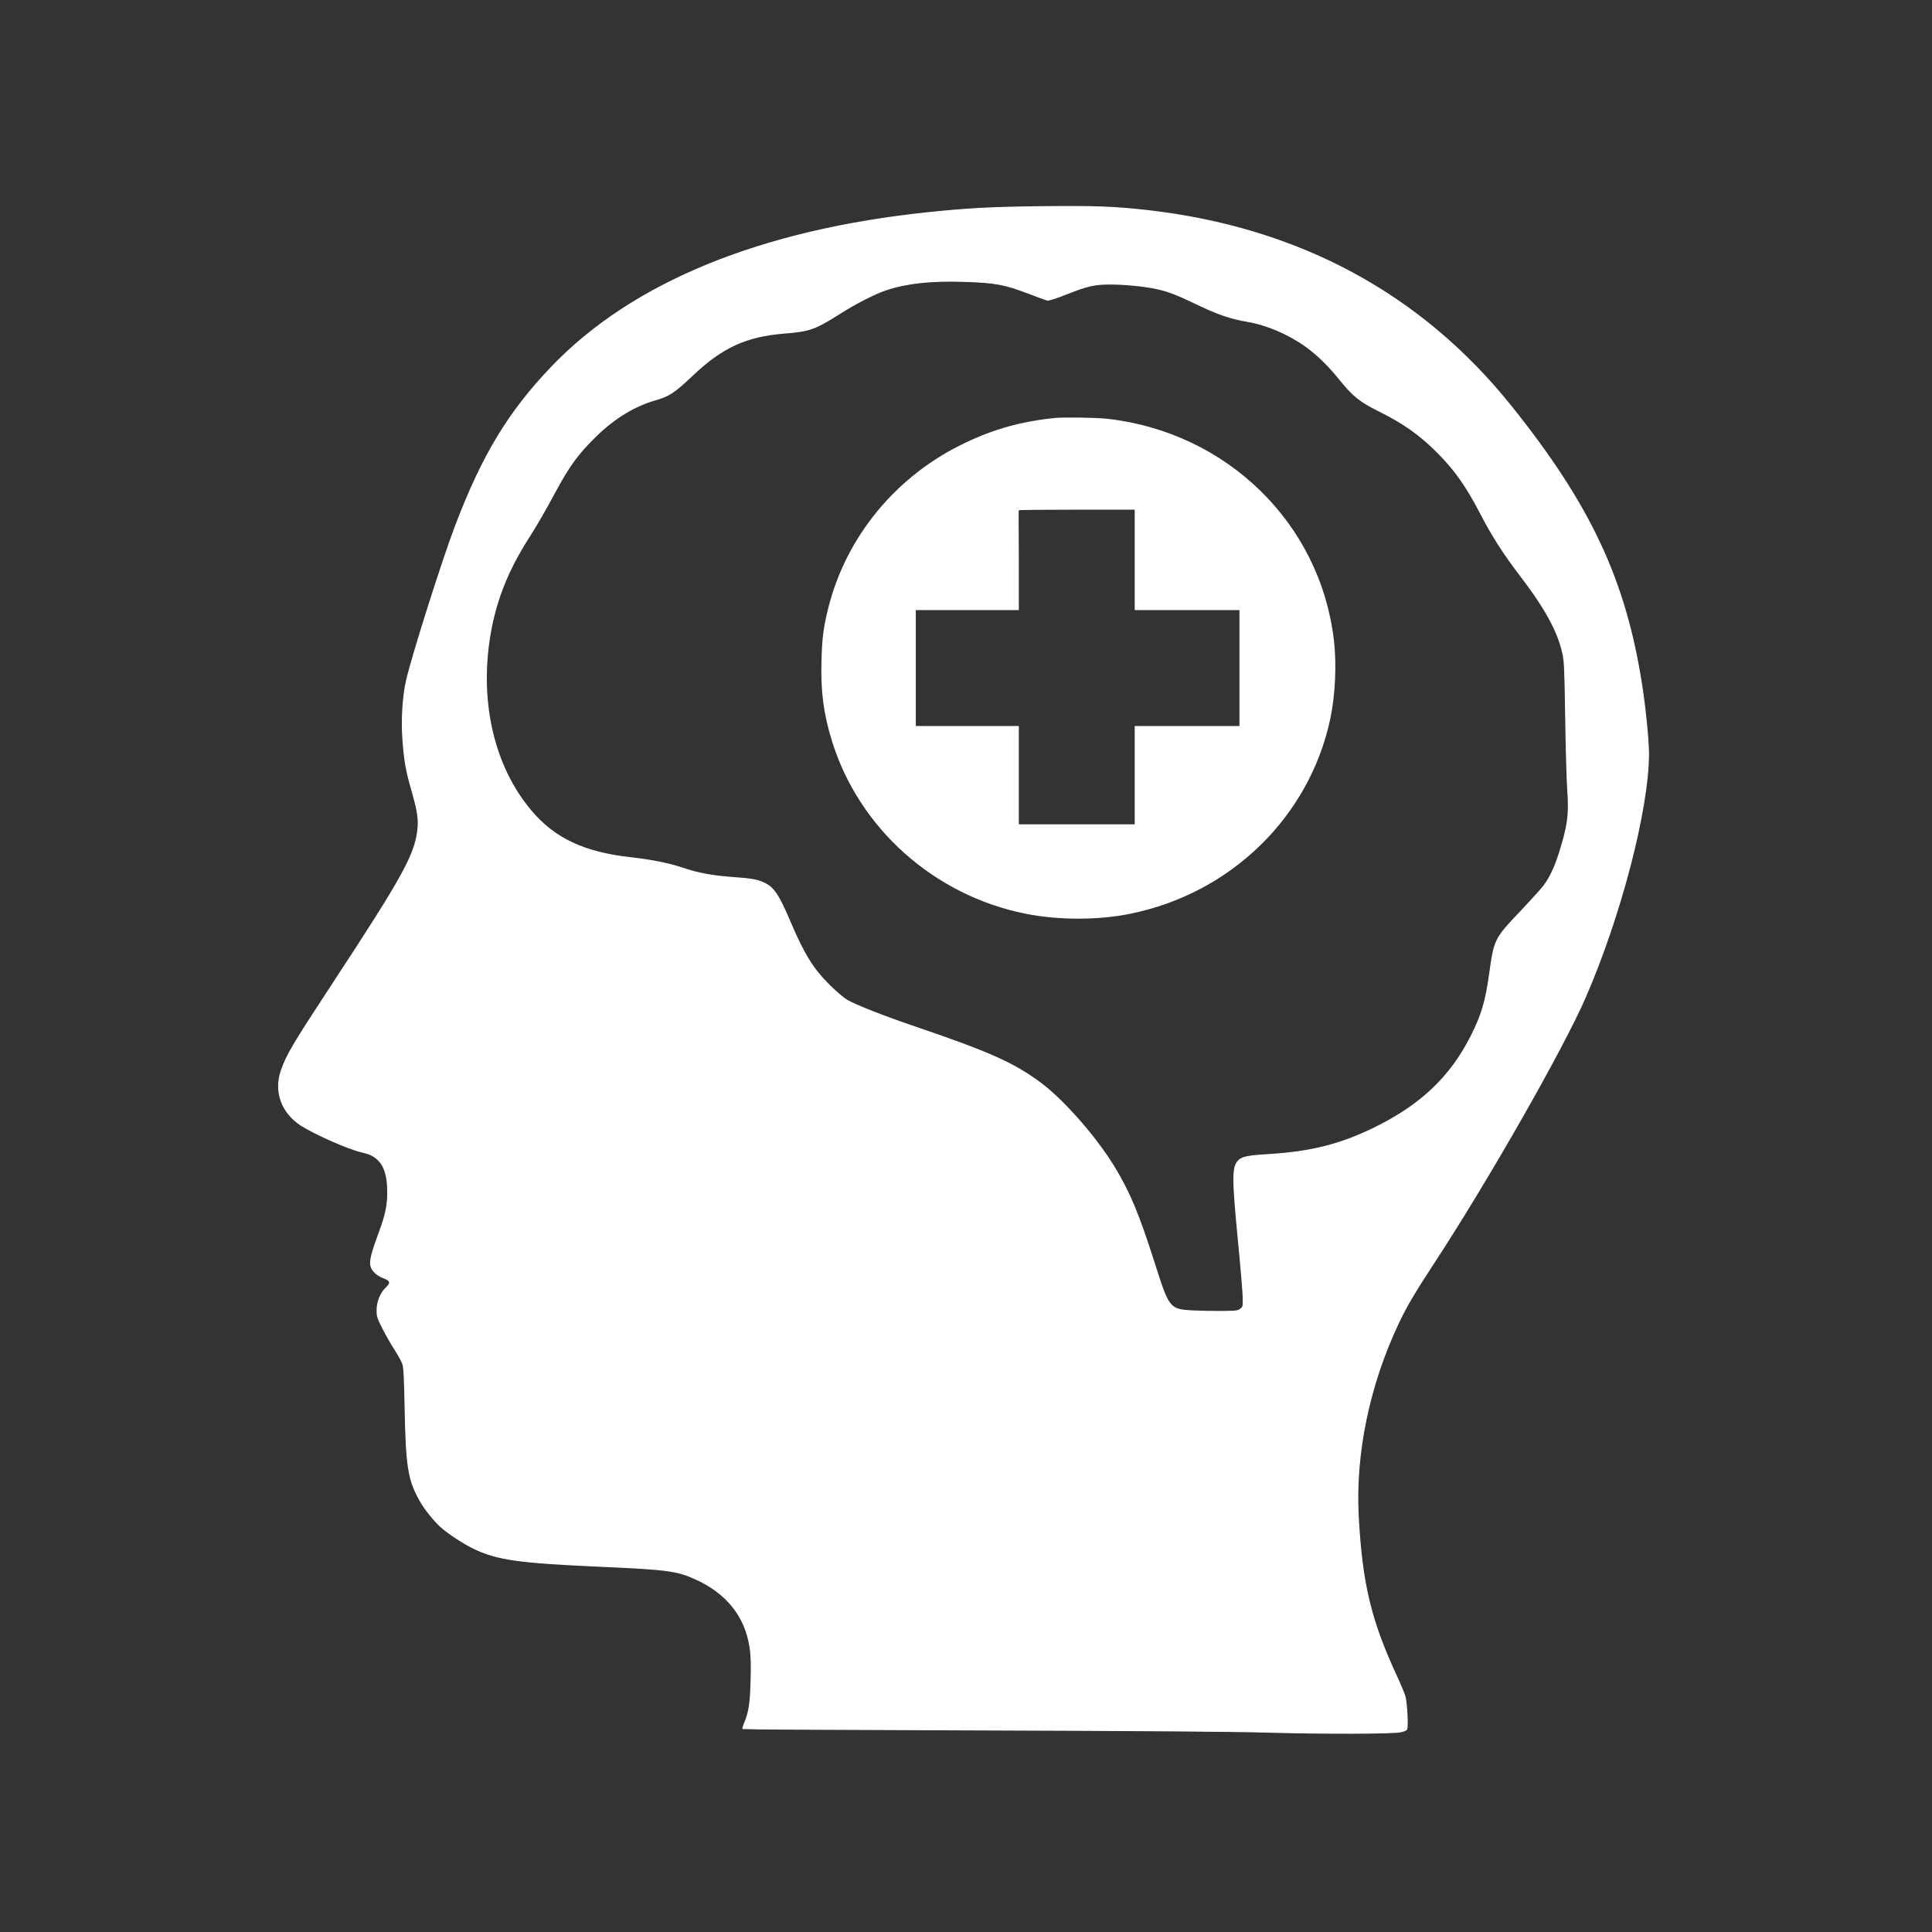 <?xml version="1.0" encoding="UTF-8" standalone="no"?>
<!-- Created with Inkscape (http://www.inkscape.org/) -->

<svg
   version="1.1"
   id="svg1"
   width="316.667"
   height="316.667"
   viewBox="0 0 316.667 316.667"
   sodipodi:docname="health.svg"
   inkscape:version="1.3.2 (091e20e, 2023-11-25, custom)"
   xmlns:inkscape="http://www.inkscape.org/namespaces/inkscape"
   xmlns:sodipodi="http://sodipodi.sourceforge.net/DTD/sodipodi-0.dtd"
   xmlns="http://www.w3.org/2000/svg"
   xmlns:svg="http://www.w3.org/2000/svg">
  <rect x="0" y="0" width="316.667" height="316.667" fill="#333333" stroke="none"/>
  <defs
     id="defs1">
    <inkscape:path-effect
       effect="fillet_chamfer"
       id="path-effect3"
       is_visible="true"
       lpeversion="1"
       nodesatellites_param="F,0,0,1,0,0,0,1 @ F,0,0,1,0,0,0,1 @ F,0,0,1,0,0,0,1 @ F,0,0,1,0,0,0,1 @ F,0,0,1,0,0,0,1 @ F,0,0,1,0,0,0,1 @ F,0,0,1,0,0,0,1 @ F,0,0,1,0,0,0,1 @ F,0,0,1,0,0,0,1 @ F,0,0,1,0,0,0,1 @ F,0,0,1,0,0,0,1 @ F,0,0,1,0,0,0,1 @ F,0,0,1,0,0,0,1 @ F,0,0,1,0,0,0,1 @ F,0,0,1,0,0,0,1 @ F,0,0,1,0,0,0,1 @ F,0,0,1,0,0,0,1 @ F,0,0,1,0,0,0,1 @ F,0,0,1,0,0,0,1 @ F,0,0,1,0,0,0,1 @ F,0,0,1,0,0,0,1 @ F,0,0,1,0,0,0,1 @ F,0,0,1,0,0,0,1 @ F,0,0,1,0,0,0,1 | F,0,0,1,0,0,0,1 @ F,0,0,1,0,0,0,1 @ F,0,0,1,0,0,0,1 | F,0,0,1,0,0,0,1 @ F,0,0,1,0,0,0,1 @ F,0,0,1,0,0,0,1 | F,0,0,1,0,0,0,1 @ F,0,0,1,0,0,0,1 @ F,0,0,1,0,0,0,1 @ F,0,0,1,0,0,0,1 | F,0,0,1,0,0,0,1 @ F,0,0,1,0,0,0,1 @ F,0,0,1,0,0,0,1 @ F,0,0,1,0,0,0,1 @ F,0,0,1,0,0,0,1 @ F,0,0,1,0,0,0,1 @ F,0,0,1,0,0,0,1 @ F,0,0,1,0,0,0,1 @ F,0,0,1,0,0,0,1 @ F,0,0,1,0,0,0,1 @ F,0,0,1,0,0,0,1 @ F,0,0,1,0,0,0,1 @ F,0,0,1,0,0,0,1 @ F,0,0,1,0,0,0,1 @ F,0,0,1,0,0,0,1 | F,0,0,1,0,0,0,1 @ F,0,0,1,0,0,0,1 @ F,0,0,1,0,0,0,1 @ F,0,0,1,0,0,0,1 @ F,0,0,1,0,0,0,1 @ F,0,0,1,0,0,0,1 @ F,0,0,1,0,0,0,1 @ F,0,0,1,0,0,0,1 @ F,0,0,1,0,0,0,1 @ F,0,0,1,0,0,0,1 @ F,0,0,1,0,0,0,1 @ F,0,0,1,0,0,0,1 @ F,0,0,1,0,0,0,1 @ F,0,0,1,0,0,0,1 @ F,0,0,1,0,0,0,1 @ F,0,0,1,0,0,0,1 @ F,0,0,1,0,0,0,1"
       radius="0"
       unit="px"
       method="auto"
       mode="F"
       chamfer_steps="1"
       flexible="false"
       use_knot_distance="true"
       apply_no_radius="true"
       apply_with_radius="true"
       only_selected="false"
       hide_knots="false" />
    <inkscape:path-effect
       effect="fillet_chamfer"
       id="path-effect2"
       is_visible="true"
       lpeversion="1"
       nodesatellites_param="F,0,0,1,0,0,0,1 @ F,0,0,1,0,0,0,1 @ F,0,0,1,0,0,0,1 @ F,0,0,1,0,0,0,1 @ F,0,0,1,0,0,0,1 @ F,0,0,1,0,0,0,1 @ F,0,0,1,0,0,0,1 @ F,0,0,1,0,0,0,1 @ F,0,0,1,0,0,0,1 @ F,0,0,1,0,0,0,1 @ F,0,0,1,0,0,0,1 @ F,0,0,1,0,0,0,1 @ F,0,0,1,0,0,0,1 @ F,0,0,1,0,0,0,1 @ F,0,0,1,0,0,0,1 @ F,0,0,1,0,0,0,1 @ F,0,0,1,0,0,0,1 @ F,0,0,1,0,0,0,1 @ F,0,0,1,0,0,0,1 @ F,0,0,1,0,0,0,1 @ F,0,0,1,0,0,0,1 @ F,0,0,1,0,0,0,1 @ F,0,0,1,0,0,0,1 @ F,0,0,1,0,0,0,1 | F,0,0,1,0,0,0,1 @ F,0,0,1,0,0,0,1 @ F,0,0,1,0,0,0,1 | F,0,0,1,0,0,0,1 @ F,0,0,1,0,0,0,1 @ F,0,0,1,0,0,0,1 | F,0,0,1,0,0,0,1 @ F,0,0,1,0,0,0,1 @ F,0,0,1,0,0,0,1 @ F,0,0,1,0,0,0,1 | F,0,0,1,0,0,0,1 @ F,0,0,1,0,0,0,1 @ F,0,0,1,0,0,0,1 @ F,0,0,1,0,0,0,1 @ F,0,0,1,0,0,0,1 @ F,0,0,1,0,0,0,1 @ F,0,0,1,0,0,0,1 @ F,0,0,1,0,0,0,1 @ F,0,0,1,0,4.678,0,1 @ F,0,0,1,0,0,0,1 @ F,0,0,1,0,0,0,1 @ F,0,0,1,0,0,0,1 @ F,0,0,1,0,0,0,1 @ F,0,0,1,0,0,0,1 @ F,0,0,1,0,0,0,1 | F,0,0,1,0,0,0,1 @ F,0,0,1,0,0,0,1 @ F,0,0,1,0,0,0,1 @ F,0,0,1,0,0,0,1 @ F,0,0,1,0,0,0,1 @ F,0,0,1,0,0,0,1 @ F,0,0,1,0,0,0,1 @ F,0,0,1,0,0,0,1 @ F,0,0,1,0,0,0,1 @ F,0,0,1,0,0,0,1 @ F,0,0,1,0,0,0,1 @ F,0,0,1,0,0,0,1 @ F,0,0,1,0,0,0,1 @ F,0,0,1,0,0,0,1 @ F,0,0,1,0,0,0,1 @ F,0,0,1,0,0,0,1 @ F,0,0,1,0,0,0,1"
       radius="0"
       unit="px"
       method="auto"
       mode="F"
       chamfer_steps="1"
       flexible="false"
       use_knot_distance="true"
       apply_no_radius="true"
       apply_with_radius="true"
       only_selected="false"
       hide_knots="false" />
  </defs>
  <sodipodi:namedview
     id="namedview1"
     pagecolor="#505050"
     bordercolor="#ffffff"
     borderopacity="1"
     inkscape:showpageshadow="0"
     inkscape:pageopacity="0"
     inkscape:pagecheckerboard="1"
     inkscape:deskcolor="#505050"
     showgrid="false"
     inkscape:zoom="5.9715791"
     inkscape:cx="197.10029"
     inkscape:cy="147.78336"
     inkscape:window-width="3840"
     inkscape:window-height="2126"
     inkscape:window-x="-11"
     inkscape:window-y="-11"
     inkscape:window-maximized="1"
     inkscape:current-layer="g1" />
  <g
     inkscape:groupmode="layer"
     inkscape:label="Image"
     id="g1">
    <g
       id="g9"
       inkscape:label="Two heads"
       transform="translate(0,20)"
       sodipodi:insensitive="true"
       style="display:none">
      <path
         style="display:inline;fill:#ffffff;fill-opacity:1;stroke:#fffffe;stroke-width:0.067;stroke-linecap:round;stroke-linejoin:round;stroke-dasharray:none;stroke-opacity:1;paint-order:markers fill stroke"
         d="m 252.784,228.944 c -2.297,-0.065 -8.226,-0.111 -18.867,-0.144 -8.535,-0.027 -15.533,-0.064 -15.551,-0.083 -0.018,-0.018 0.037,-0.199 0.122,-0.402 0.288,-0.684 0.377,-1.283 0.413,-2.813 0.027,-1.11 0.011,-1.597 -0.07,-2.123 -0.311,-2.037 -1.525,-3.558 -3.578,-4.482 -1.229,-0.553 -1.823,-0.632 -6.298,-0.831 -5.254,-0.234 -6.658,-0.43 -8.171,-1.139 -0.681,-0.319 -1.73,-1.002 -2.219,-1.444 -0.464,-0.419 -1.07,-1.181 -1.377,-1.729 -0.759,-1.357 -0.896,-2.213 -0.97,-6.068 -0.039,-1.997 -0.072,-2.647 -0.15,-2.88 -0.055,-0.166 -0.286,-0.588 -0.513,-0.938 -0.227,-0.35 -0.585,-0.975 -0.794,-1.39 -0.351,-0.695 -0.381,-0.788 -0.38,-1.206 6.7e-4,-0.548 0.236,-1.122 0.602,-1.467 0.333,-0.314 0.294,-0.472 -0.156,-0.64 -0.469,-0.174 -0.795,-0.488 -0.859,-0.827 -0.061,-0.324 0.083,-0.882 0.563,-2.174 0.416,-1.122 0.548,-1.747 0.548,-2.606 0,-1.338 -0.318,-2.061 -1.077,-2.454 -0.105,-0.054 -0.395,-0.146 -0.645,-0.204 -0.851,-0.197 -3.049,-1.164 -3.937,-1.732 -1.292,-0.826 -1.797,-2.219 -1.312,-3.612 0.353,-1.014 0.777,-1.729 3.364,-5.669 4.71,-7.175 5.468,-8.567 5.598,-10.281 0.046,-0.612 -0.045,-1.149 -0.417,-2.446 -0.366,-1.275 -0.476,-1.902 -0.577,-3.281 -0.096,-1.313 -0.004,-2.831 0.237,-3.886 0.364,-1.596 2.358,-7.887 3.206,-10.115 1.768,-4.646 3.478,-7.476 6.301,-10.429 5.296,-5.54 13.727,-8.99 24.761,-10.133 2.566,-0.266 4.16,-0.349 7.402,-0.385 3.395,-0.038 4.745,0.011 6.868,0.251 9.9,1.116 17.958,5.445 23.873,12.826 5.2,6.489 7.503,11.41 8.572,18.32 0.236,1.527 0.442,3.606 0.441,4.47 -4e-4,3.62 -1.825,10.642 -4.155,15.994 -1.472,3.381 -6.376,11.979 -9.914,17.382 -1.282,1.957 -1.812,2.856 -2.328,3.949 -1.929,4.084 -2.86,8.587 -2.63,12.73 0.243,4.39 0.815,6.77 2.503,10.416 0.239,0.516 0.486,1.104 0.548,1.306 0.126,0.408 0.214,2.053 0.117,2.193 -0.032,0.046 -0.207,0.116 -0.389,0.155 -0.527,0.115 -5.027,0.126 -8.704,0.021 z"
         id="path2"
         inkscape:label="Right"
         sodipodi:nodetypes="ssssscssssssssssssssssssssssscssssssssssssssssss"
         sodipodi:insensitive="true" />
      <path
         style="display:inline;fill:#ffffff;fill-opacity:1;stroke:#fffffe;stroke-width:0.067;stroke-linecap:round;stroke-linejoin:round;stroke-dasharray:none;stroke-opacity:1;paint-order:markers fill stroke"
         d="m 63.083,228.944 c 2.297,-0.065 8.226,-0.111 18.867,-0.144 8.535,-0.027 15.533,-0.064 15.551,-0.083 0.018,-0.018 -0.037,-0.199 -0.122,-0.402 -0.288,-0.684 -0.377,-1.283 -0.413,-2.813 -0.027,-1.11 -0.011,-1.597 0.07,-2.123 0.311,-2.037 1.525,-3.558 3.578,-4.482 1.229,-0.553 1.823,-0.632 6.298,-0.831 5.254,-0.234 6.658,-0.43 8.171,-1.139 0.681,-0.319 1.73,-1.002 2.219,-1.444 0.464,-0.419 1.07,-1.181 1.377,-1.729 0.759,-1.357 0.896,-2.213 0.97,-6.068 0.039,-1.997 0.072,-2.647 0.15,-2.88 0.055,-0.166 0.286,-0.588 0.513,-0.938 0.227,-0.35 0.585,-0.975 0.794,-1.39 0.351,-0.695 0.381,-0.788 0.38,-1.206 -6.7e-4,-0.548 -0.236,-1.122 -0.602,-1.467 -0.333,-0.314 -0.294,-0.472 0.156,-0.64 0.469,-0.174 0.795,-0.488 0.859,-0.827 0.061,-0.324 -0.083,-0.882 -0.563,-2.174 -0.416,-1.122 -0.548,-1.747 -0.548,-2.606 0,-1.338 0.318,-2.061 1.077,-2.454 0.105,-0.054 0.395,-0.146 0.645,-0.204 0.851,-0.197 3.049,-1.164 3.937,-1.732 1.292,-0.826 1.797,-2.219 1.312,-3.612 -0.353,-1.014 -0.777,-1.729 -3.364,-5.669 -4.71,-7.175 -5.468,-8.567 -5.598,-10.281 -0.046,-0.612 0.045,-1.149 0.417,-2.446 0.366,-1.275 0.476,-1.902 0.577,-3.281 0.096,-1.313 0.004,-2.831 -0.237,-3.886 -0.364,-1.596 -2.358,-7.887 -3.206,-10.115 -1.768,-4.646 -3.478,-7.476 -6.301,-10.429 -5.296,-5.54 -13.727,-8.99 -24.761,-10.133 -2.566,-0.266 -4.16,-0.349 -7.402,-0.385 -3.395,-0.038 -4.745,0.011 -6.868,0.251 -9.9,1.116 -17.958,5.445 -23.873,12.826 -5.2,6.489 -7.503,11.41 -8.572,18.32 -0.236,1.527 -0.442,3.606 -0.441,4.47 3.96e-4,3.62 1.825,10.642 4.155,15.994 1.472,3.381 6.376,11.979 9.914,17.382 1.282,1.957 1.812,2.856 2.328,3.949 1.929,4.084 2.86,8.587 2.63,12.73 -0.243,4.39 -0.815,6.77 -2.503,10.416 -0.239,0.516 -0.486,1.104 -0.548,1.306 -0.126,0.408 -0.214,2.053 -0.117,2.193 0.032,0.046 0.207,0.116 0.389,0.155 0.527,0.115 5.027,0.126 8.704,0.021 z"
         id="path3"
         inkscape:label="Left"
         sodipodi:nodetypes="ssssscssssssssssssssssssssssscssssssssssssssssss"
         sodipodi:insensitive="true" />
    </g>
    <g
       id="g4"
       inkscape:label="Bolts"
       style="display:none;fill:#ffffff;fill-opacity:1"
       sodipodi:insensitive="true">
      <path
         style="display:inline;fill:#ffffff;fill-opacity:1;stroke-width:0.714"
         d="m 166.151,142.148 c 0.064,-0.265 17.649,-29.121 20.557,-33.731 0.274,-0.435 -1.065,-0.883 -5.838,-1.954 -3.407,-0.764 -6.178,-1.444 -6.158,-1.51 0.021,-0.066 4.64,-7.208 10.267,-15.87 l 10.23,-15.749 5.789,1.393 c 3.184,0.766 5.86,1.524 5.948,1.684 0.087,0.16 -3.051,5.285 -6.974,11.389 -3.923,6.104 -7.156,11.195 -7.185,11.314 -0.029,0.118 3.109,0.924 6.974,1.791 3.864,0.867 7,1.682 6.969,1.811 -0.031,0.129 -6.788,6.791 -15.015,14.804 -8.227,8.013 -17.364,16.914 -20.304,19.78 -2.94,2.866 -5.307,5.047 -5.258,4.847 z"
         id="path9"
         inkscape:label="Bolt 3" />
      <path
         style="display:inline;fill:#ffffff;fill-opacity:1;stroke-width:0.714"
         d="m 150.283,143.624 c -0.115,-0.248 -4.311,-33.778 -4.905,-39.196 -0.056,-0.511 -1.383,-0.029 -5.786,2.104 -3.142,1.522 -5.734,2.715 -5.76,2.651 -0.025,-0.065 -0.854,-8.53 -1.841,-18.811 l -1.795,-18.694 5.398,-2.513 c 2.969,-1.382 5.535,-2.455 5.703,-2.384 0.168,0.071 0.901,6.036 1.63,13.255 0.729,7.219 1.367,13.216 1.418,13.327 0.051,0.111 3.009,-1.212 6.573,-2.938 3.564,-1.727 6.526,-3.041 6.582,-2.92 0.056,0.12 -1.086,9.54 -2.538,20.933 -1.452,11.393 -3.063,24.046 -3.581,28.119 -0.518,4.073 -1.012,7.253 -1.099,7.067 z"
         id="path10"
         inkscape:label="Bolt 2" />
      <path
         style="display:inline;fill:#ffffff;fill-opacity:1;stroke-width:0.714"
         d="m 170.44,157.942 c 0.208,-0.177 31.409,-13.152 36.473,-15.168 0.478,-0.19 -0.341,-1.341 -3.57,-5.016 -2.304,-2.623 -4.144,-4.804 -4.089,-4.846 0.056,-0.041 7.994,-3.095 17.641,-6.785 l 17.541,-6.709 3.86,4.534 c 2.123,2.494 3.84,4.682 3.817,4.862 -0.023,0.181 -5.577,2.476 -12.342,5.102 -6.764,2.625 -12.375,4.838 -12.468,4.917 -0.093,0.079 1.97,2.578 4.583,5.553 2.614,2.975 4.669,5.48 4.568,5.566 -0.101,0.086 -9.485,1.494 -20.853,3.129 -11.368,1.635 -23.993,3.452 -28.057,4.038 -4.064,0.586 -7.261,0.956 -7.104,0.823 z"
         id="path11"
         inkscape:label="Bolt 1" />
    </g>
    <path
       fill="#000000"
       d="M 117.3,10.2 C 102,11.8 89.2,15.4 75.9,22 44.5,37.3 21.4,66 13.2,99.8 c -2.2,8.9 -2.9,14.6 -3.1,25.2 -0.4,14 1,24.8 4.8,37.3 12.4,41.2 46.9,72.8 88.9,81.4 15.1,3.1 33.4,3.1 48.1,0 46.2,-9.6 82.2,-45.6 91.8,-91.8 2.3,-11.1 3,-26.1 1.6,-37.5 C 238.9,59.7 196.2,17 141.5,10.6 136.2,10 121.9,9.8 117.3,10.2 Z m 36.609,90.497 H 179.6 202 V 128 155.296 H 179.5 153.909 V 179.6 v 22 H 127.4 100.701 v -22 -24.304 H 75.7 53.4 V 128 100.697 h 22.2 25.101 V 76.2 c 0,-12.2 -0.2,-22.3 0,-22.5 0.1,-0.2 10.899,-0.3 26.999,-0.3 h 26.209 v 22.5 z"
       id="path1-2"
       sodipodi:nodetypes="ccccccccccccccccccccccccccccccscsccc"
       inkscape:label="Health Cross"
       transform="matrix(0.357,0,0,0.348,131.041,64.958)"
       style="display:inline;fill:#ffffff;fill-opacity:1"
       sodipodi:insensitive="true" />
    <path
       d="m 82.94,32.538 c -2.685,0 -5.093,-1.545 -6.327,-3.929 -0.245,-0.476 -0.504,-0.948 -0.774,-1.416 -0.27,-0.468 -0.55,-0.928 -0.84,-1.378 -1.448,-2.26 -1.582,-5.117 -0.239,-7.443 1.951,-3.378 0.792,-7.696 -2.584,-9.645 l -9.352,-5.4 C 59.446,1.376 55.128,2.535 53.179,5.911 L 53.177,5.914 C 51.855,8.205 49.362,9.555 46.721,9.426 45.572,9.37 44.42,9.369 43.266,9.426 40.628,9.554 38.142,8.2 36.822,5.913 L 36.82,5.911 C 34.869,2.533 30.551,1.376 27.175,3.327 l -9.352,5.4 c -3.378,1.951 -4.535,6.269 -2.584,9.645 l 0.002,0.002 c 1.321,2.286 1.25,5.117 -0.18,7.336 -0.625,0.972 -1.201,1.97 -1.726,2.993 -1.209,2.353 -3.625,3.836 -6.269,3.836 H 7.063 c -3.9,0 -7.061,3.162 -7.061,7.061 v 10.801 c 0,3.9 3.162,7.061 7.061,7.061 v 0 c 2.685,0 5.093,1.545 6.327,3.929 0.245,0.475 0.504,0.948 0.774,1.416 0.27,0.468 0.55,0.928 0.84,1.378 1.448,2.26 1.582,5.117 0.239,7.443 -1.951,3.378 -0.792,7.696 2.584,9.645 l 9.352,5.4 c 3.378,1.951 7.696,0.792 9.645,-2.584 l 0.002,-0.003 c 1.322,-2.291 3.815,-3.641 6.456,-3.512 1.149,0.056 2.301,0.057 3.455,0 2.638,-0.128 5.124,1.226 6.444,3.513 l 0.002,0.002 c 1.951,3.378 6.268,4.535 9.645,2.584 l 9.352,-5.4 c 3.378,-1.949 4.535,-6.268 2.584,-9.645 l -0.002,-0.002 c -1.321,-2.286 -1.25,-5.117 0.18,-7.336 0.625,-0.972 1.201,-1.97 1.726,-2.993 1.209,-2.353 3.625,-3.836 6.269,-3.836 h 0.003 c 3.9,0 7.061,-3.162 7.061,-7.061 V 39.599 c 0,-3.899 -3.161,-7.061 -7.061,-7.061 z m -27.942,29.78 c -9.565,5.523 -21.796,2.245 -27.317,-7.32 -5.523,-9.565 -2.245,-21.796 7.32,-27.317 9.565,-5.521 21.796,-2.245 27.317,7.32 5.523,9.565 2.245,21.796 -7.32,27.317 z"
       style="display:none;opacity:1;fill:#ffffff;fill-opacity:1;fill-rule:nonzero;stroke:none;stroke-width:1;stroke-linecap:butt;stroke-linejoin:miter;stroke-miterlimit:10;stroke-dasharray:none"
       stroke-linecap="round"
       id="path1-6"
       transform="matrix(0.994,0,0,0.989,132.149,65.197)"
       inkscape:label="Cogwheel"
       sodipodi:insensitive="true" />
    <path
       style="display:inline;fill:#ffffff;fill-opacity:1;stroke:#fffffe;stroke-width:0.167;stroke-linecap:round;stroke-linejoin:round;stroke-dasharray:none;stroke-opacity:1;paint-order:markers fill stroke"
       d="m 207.818,283.909 c -5.741,-0.163 -20.566,-0.276 -47.168,-0.36 -21.337,-0.068 -38.832,-0.16 -38.878,-0.206 -0.046,-0.046 0.092,-0.498 0.306,-1.005 0.721,-1.709 0.941,-3.208 1.034,-7.033 0.067,-2.774 0.027,-3.992 -0.174,-5.307 -0.778,-5.093 -3.813,-8.894 -8.945,-11.205 -3.071,-1.383 -4.557,-1.579 -15.745,-2.078 -13.134,-0.586 -16.644,-1.075 -20.428,-2.849 -1.702,-0.798 -4.324,-2.504 -5.549,-3.611 -1.159,-1.048 -2.675,-2.952 -3.442,-4.324 -1.897,-3.393 -2.239,-5.533 -2.426,-15.17 -0.097,-4.993 -0.181,-6.617 -0.374,-7.201 -0.137,-0.414 -0.715,-1.469 -1.283,-2.344 -0.569,-0.875 -1.462,-2.438 -1.986,-3.474 -0.879,-1.738 -0.952,-1.97 -0.95,-3.014 0.002,-1.37 0.59,-2.804 1.504,-3.666 0.832,-0.785 0.735,-1.181 -0.391,-1.599 -1.172,-0.436 -1.987,-1.221 -2.148,-2.068 -0.153,-0.809 0.208,-2.206 1.407,-5.436 1.041,-2.805 1.37,-4.368 1.37,-6.516 0,-3.344 -0.794,-5.153 -2.693,-6.135 -0.262,-0.135 -0.987,-0.365 -1.613,-0.51 -2.128,-0.493 -7.623,-2.911 -9.842,-4.331 -3.229,-2.065 -4.494,-5.547 -3.281,-9.03 0.883,-2.536 1.944,-4.323 8.41,-14.173 11.776,-17.938 13.671,-21.419 13.995,-25.701 0.116,-1.529 -0.114,-2.873 -1.044,-6.116 -0.914,-3.188 -1.189,-4.754 -1.442,-8.203 -0.24,-3.283 -0.009,-7.077 0.593,-9.715 0.91,-3.989 5.895,-19.717 8.014,-25.286 4.42,-11.616 8.695,-18.69 15.752,-26.072 13.239,-13.849 34.318,-22.474 61.903,-25.332 6.414,-0.664 10.401,-0.872 18.504,-0.963 8.487,-0.095 11.861,0.028 17.171,0.626 24.749,2.789 44.895,13.612 59.683,32.064 13.001,16.223 18.758,28.526 21.43,45.8 0.59,3.817 1.104,9.016 1.104,11.174 -0.001,9.05 -4.562,26.606 -10.387,39.985 -3.68,8.452 -15.94,29.947 -24.785,43.456 -3.204,4.894 -4.529,7.141 -5.82,9.873 -4.823,10.211 -7.149,21.468 -6.576,31.824 0.608,10.976 2.037,16.924 6.258,26.04 0.597,1.289 1.214,2.759 1.371,3.265 0.316,1.02 0.535,5.132 0.292,5.483 -0.079,0.115 -0.517,0.289 -0.972,0.389 -1.317,0.287 -12.569,0.314 -21.761,0.053 z m -4.492,-69.331 c 0.464,-0.351 0.472,-0.385 0.442,-1.926 -0.017,-0.863 -0.342,-4.771 -0.722,-8.686 -1.068,-10.996 -1.07,-12.688 -0.021,-13.737 0.6,-0.6 1.499,-0.778 5.061,-0.998 6.738,-0.417 11.544,-1.621 16.981,-4.253 7.737,-3.746 12.681,-8.414 16.08,-15.182 1.74,-3.465 2.383,-5.626 3.004,-10.097 0.791,-5.698 0.845,-5.807 5.046,-10.243 1.759,-1.858 3.503,-3.785 3.875,-4.283 0.942,-1.259 1.741,-2.93 2.438,-5.092 1.475,-4.58 1.754,-6.587 1.459,-10.512 -0.112,-1.494 -0.265,-6.824 -0.34,-11.844 -0.122,-8.144 -0.172,-9.289 -0.467,-10.634 -0.795,-3.627 -2.871,-7.415 -7.066,-12.894 -2.594,-3.388 -4.497,-6.356 -6.29,-9.809 -2.459,-4.735 -4.271,-7.317 -7.195,-10.25 -2.872,-2.882 -5.563,-4.785 -9.585,-6.78 -3.121,-1.548 -4.246,-2.453 -6.464,-5.202 -1.852,-2.296 -3.65,-4.044 -5.564,-5.411 -2.834,-2.024 -6.327,-3.515 -9.53,-4.067 -2.895,-0.499 -4.919,-1.204 -8.708,-3.033 -2.79,-1.347 -4.266,-1.91 -6.066,-2.317 -1.919,-0.433 -5.297,-0.773 -7.679,-0.773 -2.665,0 -3.714,0.24 -7.375,1.688 -1.537,0.608 -2.745,0.993 -2.962,0.945 -0.202,-0.045 -1.485,-0.51 -2.852,-1.033 -4.183,-1.601 -5.593,-1.866 -10.847,-2.035 -5.346,-0.172 -9.328,0.254 -12.655,1.354 -1.924,0.636 -4.999,2.202 -7.756,3.95 -3.999,2.534 -4.869,2.84 -9.016,3.172 -6.208,0.496 -10.161,2.299 -14.948,6.82 -3.145,2.97 -3.894,3.465 -6.309,4.164 -3.333,0.966 -6.563,2.937 -9.555,5.832 -2.925,2.83 -4.455,4.91 -6.725,9.137 -1.69,3.146 -3.037,5.478 -4.354,7.536 -3.539,5.529 -5.527,10.628 -6.439,16.521 -1.667,10.772 0.795,21.086 6.73,28.191 3.882,4.647 8.768,6.959 16.487,7.799 3.34,0.364 6.346,0.976 8.643,1.76 2.363,0.807 4.818,1.251 8.253,1.494 2.785,0.197 3.712,0.357 4.763,0.822 1.674,0.741 2.467,1.895 4.372,6.369 2.316,5.439 3.755,7.76 6.493,10.475 1.022,1.013 2.293,2.098 2.825,2.41 1.432,0.841 5.955,2.619 11.256,4.424 12.293,4.187 16.187,5.937 20.647,9.282 3.68,2.76 8.929,8.752 11.861,13.54 2.569,4.197 4.103,7.871 6.697,16.048 2.3,7.248 2.452,7.437 6.177,7.647 1.105,0.062 3.229,0.103 4.719,0.091 2.486,-0.02 2.748,-0.051 3.182,-0.379 z"
       id="path1"
       inkscape:label="Head and Brain"
       sodipodi:insensitive="true" />
    <g
       id="g8"
       inkscape:label="Speech Bubbles"
       style="display:none;fill:#ffffff;fill-opacity:1"
       transform="translate(-40,-60)"
       sodipodi:insensitive="true">
      <path
         id="path15"
         style="display:inline;fill:#ffffff;fill-opacity:1"
         inkscape:label="other bubble"
         d="m 197.016,198.858 c 5.135,1.253 10.602,1.873 16.262,1.727 3.78,-0.11 7.543,-0.566 11.24,-1.361 3.218,-0.69 6.372,-1.65 9.43,-2.869 l 22.83,9 -7.65,-18.189 c 4.121,-3.561 7.516,-7.884 10,-12.73 2.719,-5.284 4.058,-11.169 3.891,-17.109 -0.37,-11.67 -6.489,-22.021 -16.109,-29.301 -9.42,-7.17 -22.222,-11.38 -36.172,-11 h -0.019 -0.049 c -4.747,0.157 -9.322,0.847 -13.652,1.977 4.21,1.098 8.182,2.62 11.842,4.506 0.666,-0.044 1.335,-0.081 2.01,-0.102 l 0.019,-0.031 h 0.051 c 12.46,-0.35 23.831,3.39 32.141,9.65 8.11,6.2 13.278,14.831 13.568,24.471 0.131,4.88 -0.966,9.713 -3.189,14.059 -2.461,4.739 -5.921,8.888 -10.141,12.16 l -1.889,1.51 3.65,8.67 -11.211,-4.408 -1.199,0.51 c -3.054,1.3 -6.226,2.304 -9.471,3 -3.33,0.711 -6.716,1.122 -10.119,1.229 -1.186,0.034 -2.361,0.021 -3.525,-0.018 -3.856,1.991 -8.069,3.562 -12.537,4.652 z"
         sodipodi:insensitive="true" />
      <path
         id="path2-7"
         style="display:inline;fill:#ffffff;fill-opacity:1"
         d="m 203.124,152.244 c 5.696,-0.009 8.556,6.875 4.532,10.905 -4.024,4.03 -10.912,1.181 -10.912,-4.515 0,-3.525 2.855,-6.384 6.38,-6.39 z m -42.18,0 c 5.696,-0.009 8.556,6.875 4.532,10.905 -4.024,4.03 -10.912,1.181 -10.912,-4.515 0,-3.525 2.855,-6.384 6.38,-6.39 z m 21.09,0 c 5.696,-0.009 8.556,6.875 4.532,10.905 -4.024,4.03 -10.912,1.181 -10.912,-4.515 -0.006,-3.52 2.84,-6.379 6.36,-6.39 z"
         inkscape:label="dots"
         sodipodi:insensitive="true" />
      <path
         id="path13"
         style="display:inline;fill:#ffffff;fill-opacity:1"
         inkscape:label="main bubble"
         d="m 183.314,117.024 h 0.05 c 13.94,0.46 26.44,5.42 35.39,13.09 9.15,7.84 14.63,18.51 14.26,30.17 v 0 c -0.36,11.66 -6.48,22 -16.1,29.3 -9.41,7.14 -22.22,11.36 -36.16,11 -3.78,-0.11 -7.543,-0.565 -11.24,-1.36 -3.218,-0.69 -6.373,-1.65 -9.43,-2.87 l -22.83,9 7.65,-18.19 c -4.121,-3.561 -7.516,-7.883 -10,-12.73 -2.719,-5.284 -4.058,-11.17 -3.89,-17.11 0.37,-11.67 6.49,-22.02 16.11,-29.3 9.42,-7.17 22.22,-11.38 36.17,-11 z m -0.17,6.35 h -0.05 c -12.46,-0.35 -23.83,3.39 -32.14,9.65 -8.11,6.2 -13.28,14.83 -13.57,24.47 -0.131,4.88 0.966,9.714 3.19,14.06 2.461,4.739 5.92,8.888 10.14,12.16 l 1.89,1.51 -3.65,8.67 11.21,-4.41 1.2,0.51 c 3.054,1.3 6.225,2.304 9.47,3 3.33,0.711 6.717,1.123 10.12,1.23 12.47,0.36 23.85,-3.36 32.16,-9.66 8.11,-6.16 13.28,-14.79 13.57,-24.43 v 0 c 0.33,-9.67 -4.35,-18.57 -12.07,-25.19 -7.91,-6.78 -19,-11.16 -31.45,-11.54 z"
         sodipodi:insensitive="true" />
    </g>
  </g>
</svg>

